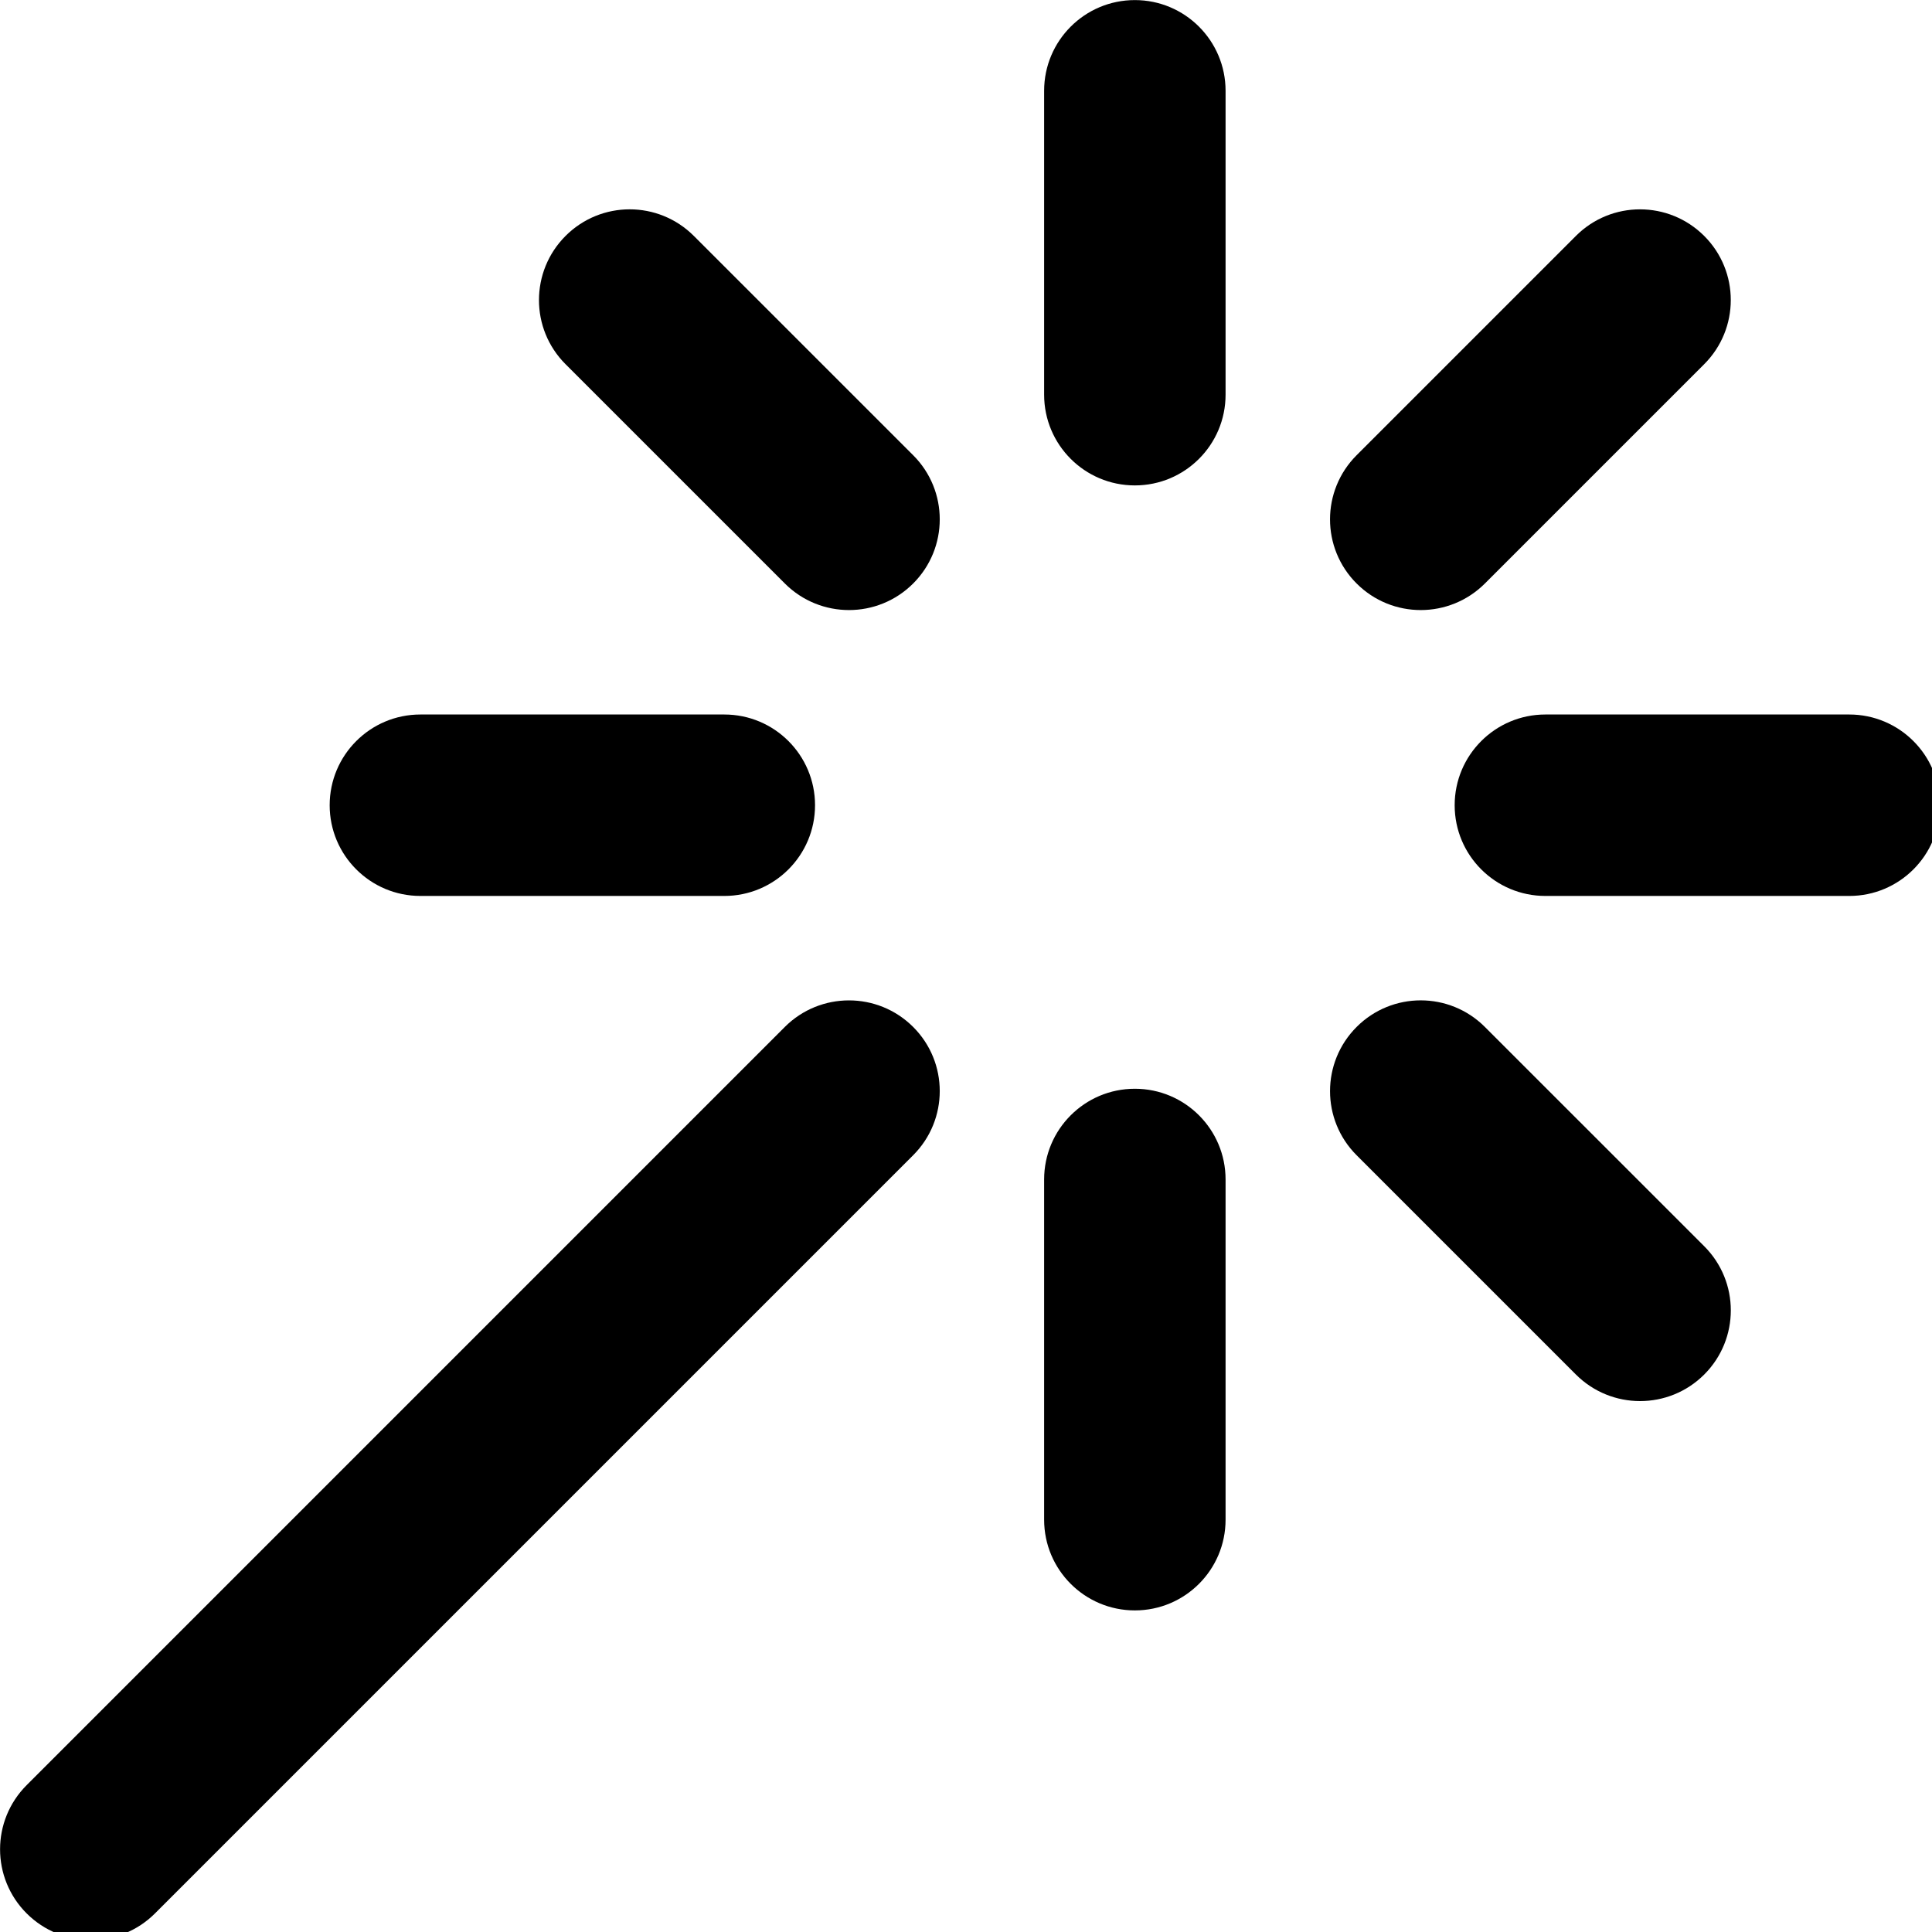 <?xml version="1.0" encoding="UTF-8"?>
<svg width="32" height="32" viewBox="0 0 83 83" xmlns="http://www.w3.org/2000/svg">
<g transform="matrix(1.559 0 0 1.559 -36.277 -36.276)">
<path d="m64.188 51.568c-0.977-0.977-2.559-0.977-3.535 0s-0.977 2.559 0 3.535l6.043 6.043c0.488 0.488 1.128 0.732 1.768 0.732s1.279-0.244 1.768-0.732c0.977-0.977 0.977-2.559 0-3.535l-6.044-6.043zm-21.799-21.798c-0.977-0.977-2.559-0.977-3.535 0s-0.977 2.559 0 3.535l6.043 6.043c0.488 0.488 1.128 0.732 1.768 0.732s1.279-0.244 1.768-0.732c0.977-0.977 0.977-2.559 0-3.535l-6.044-6.043zm20.031 10.31c0.64 0 1.279-0.244 1.768-0.732l6.043-6.043c0.977-0.977 0.977-2.559 0-3.535s-2.559-0.977-3.535 0l-6.043 6.043c-0.977 0.977-0.977 2.559 0 3.535 0.488 0.488 1.127 0.732 1.767 0.732zm-17.524 11.488-20.892 20.893c-0.977 0.977-0.977 2.559 0 3.535 0.488 0.488 1.128 0.732 1.768 0.732s1.279-0.244 1.768-0.732l20.893-20.893c0.977-0.977 0.977-2.559 0-3.535s-2.56-0.976-3.537 0zm29.333-8.61h-8.374c-1.381 0-2.5 1.119-2.5 2.5s1.119 2.5 2.5 2.5h8.374c1.381 0 2.5-1.119 2.5-2.5s-1.12-2.5-2.5-2.5zm-39.375 5h8.375c1.381 0 2.5-1.119 2.5-2.5s-1.119-2.5-2.5-2.5h-8.375c-1.381 0-2.5 1.119-2.5 2.5s1.12 2.5 2.5 2.5zm19.688-24.687c-1.381 0-2.5 1.119-2.5 2.5v8.374c0 1.381 1.119 2.5 2.5 2.5s2.5-1.119 2.5-2.5v-8.374c0-1.38-1.119-2.5-2.5-2.5zm0 30c-1.381 0-2.5 1.119-2.5 2.5v9.375c0 1.381 1.119 2.5 2.5 2.5s2.5-1.119 2.5-2.5v-9.375c0-1.381-1.119-2.5-2.5-2.5z" xmlns="http://www.w3.org/2000/svg"/>
</g>
</svg>
